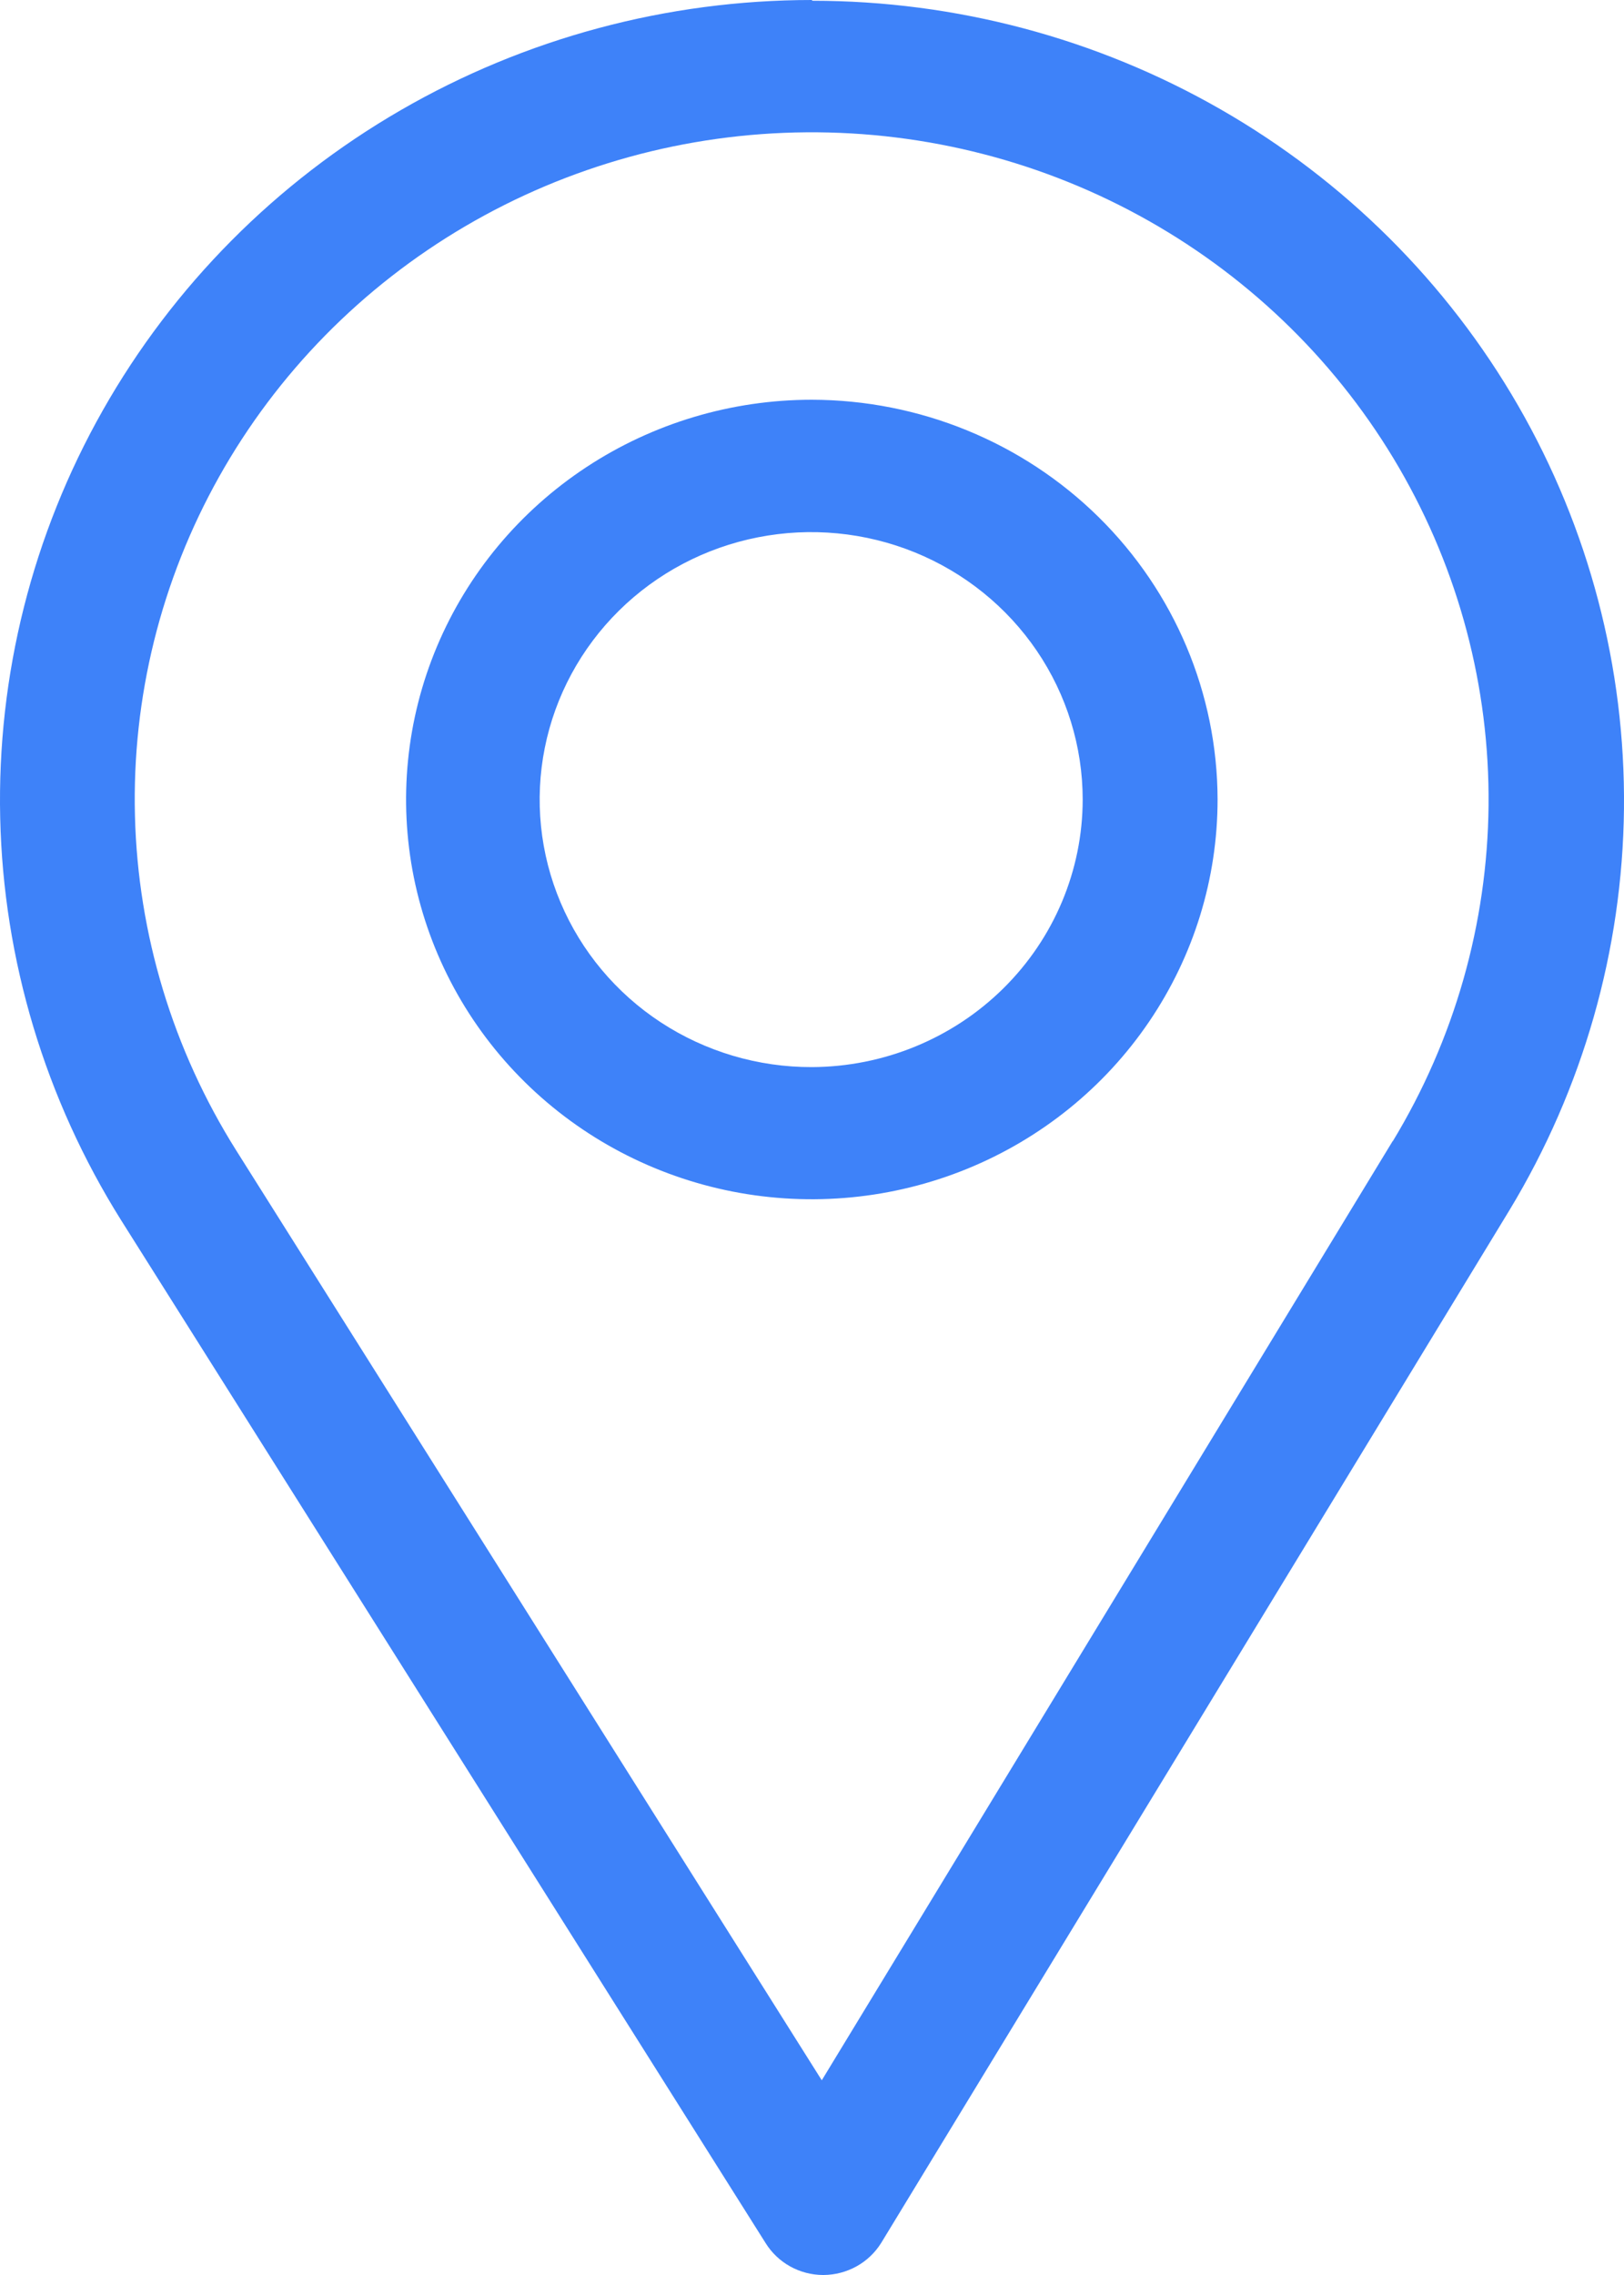 <svg width="50" height="70" viewBox="0 0 50 70" fill="none" xmlns="http://www.w3.org/2000/svg">
<path d="M24.994 0C20.544 0.001 16.174 1.171 12.336 3.391C8.499 5.61 5.333 8.798 3.165 12.626C0.997 16.453 -0.093 20.781 0.006 25.162C0.105 29.543 1.391 33.819 3.73 37.547L23.57 69.015C23.755 69.314 24.015 69.562 24.325 69.735C24.635 69.907 24.985 69.999 25.341 70H25.358C25.714 69.997 26.063 69.905 26.373 69.733C26.683 69.561 26.943 69.313 27.129 69.015L46.476 37.232C48.737 33.496 49.953 29.238 49.999 24.89C50.045 20.542 48.92 16.259 46.739 12.478C44.558 8.697 41.398 5.553 37.581 3.365C33.765 1.177 29.427 0.024 25.011 0.023L24.994 0ZM42.88 35.107L25.301 64.009L7.269 35.392C5.322 32.296 4.247 28.745 4.155 25.104C4.062 21.463 4.955 17.864 6.743 14.675C8.53 11.487 11.147 8.824 14.325 6.961C17.502 5.097 21.127 4.1 24.825 4.071C28.524 4.042 32.164 4.983 35.371 6.798C38.578 8.612 41.237 11.234 43.075 14.394C44.913 17.555 45.864 21.14 45.83 24.781C45.795 28.423 44.778 31.99 42.88 35.117V35.107Z" fill="#3E82F9"/>
<path d="M24.994 12.3C22.524 12.3 20.109 13.021 18.054 14.373C16 15.725 14.399 17.645 13.453 19.893C12.508 22.14 12.261 24.614 12.742 27C13.225 29.386 14.414 31.577 16.161 33.297C17.908 35.018 20.134 36.189 22.558 36.664C24.981 37.138 27.492 36.895 29.775 35.964C32.058 35.033 34.009 33.456 35.381 31.433C36.754 29.411 37.487 27.033 37.487 24.6C37.481 21.339 36.163 18.214 33.822 15.908C31.48 13.603 28.306 12.305 24.994 12.3V12.3ZM24.994 32.834C23.34 32.838 21.723 32.358 20.345 31.457C18.968 30.555 17.894 29.271 17.258 27.767C16.622 26.264 16.453 24.609 16.773 23.011C17.093 21.413 17.887 19.945 19.055 18.791C20.223 17.638 21.712 16.852 23.334 16.533C24.956 16.213 26.638 16.375 28.166 16.996C29.695 17.618 31.002 18.673 31.922 20.026C32.842 21.38 33.333 22.971 33.334 24.6C33.332 26.779 32.454 28.869 30.891 30.412C29.328 31.955 27.208 32.826 24.994 32.834Z" fill="#3E82F9"/>
</svg>

